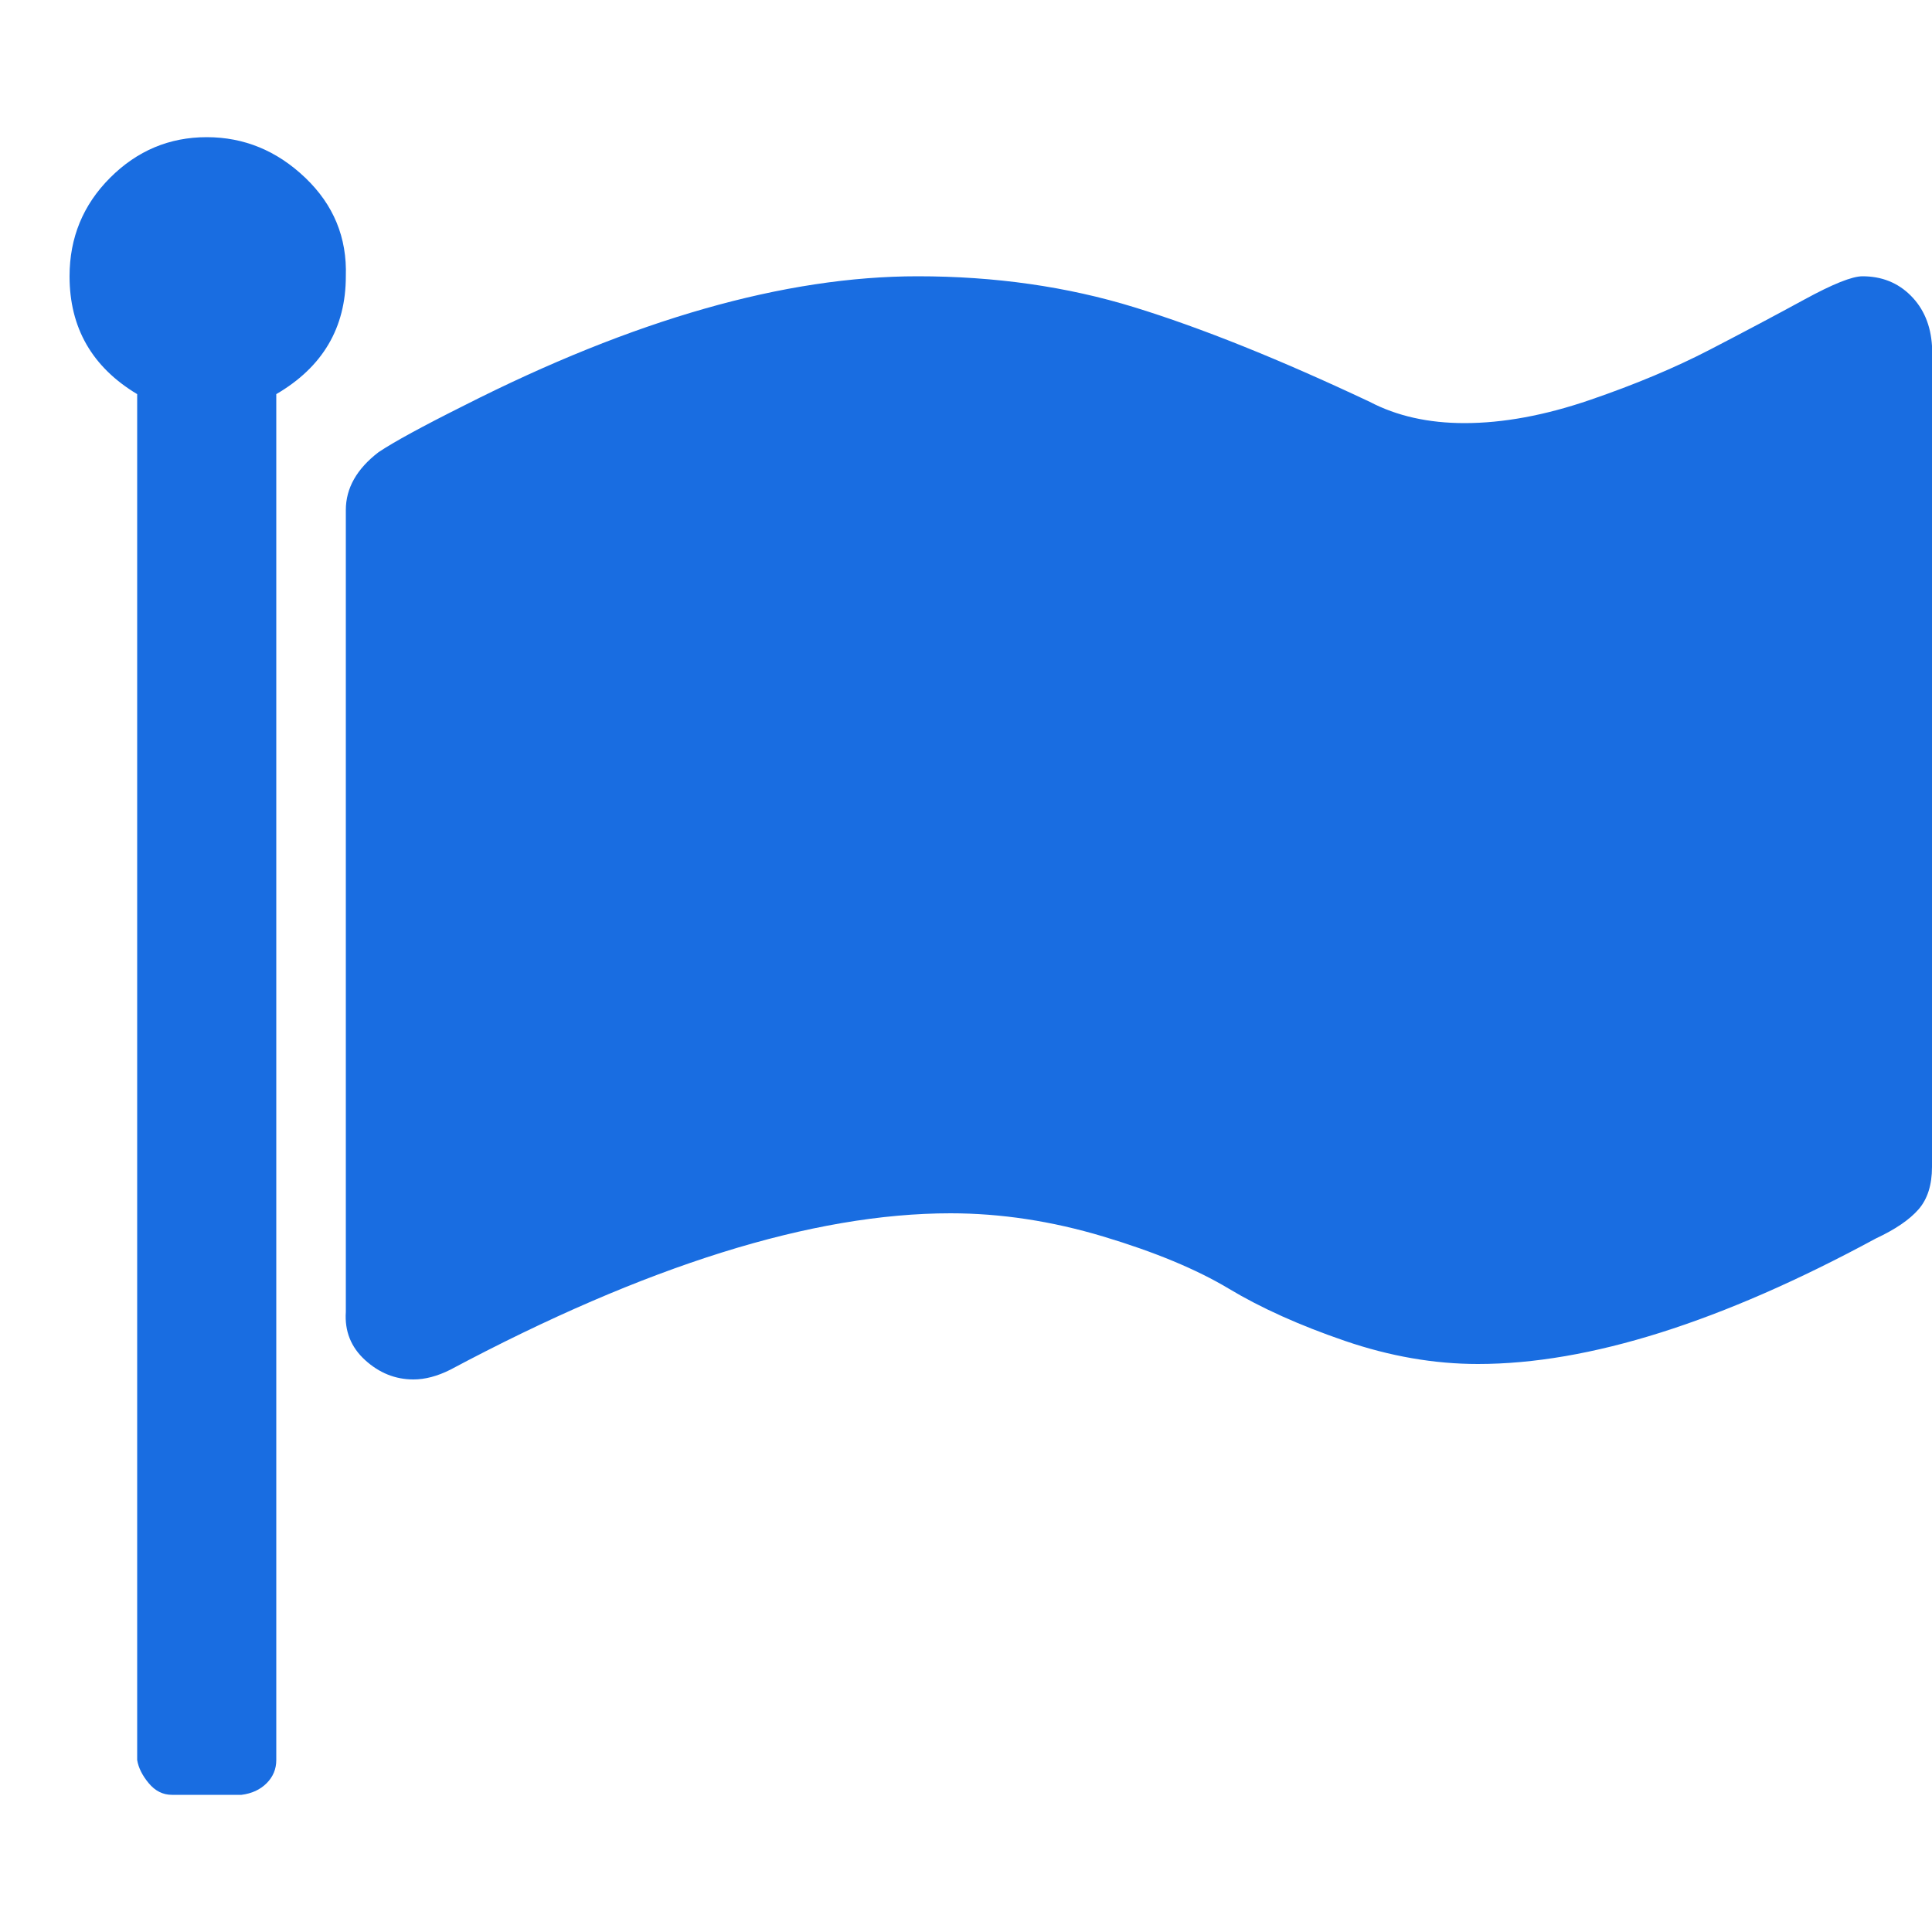 <?xml version="1.0" ?><svg version="1.1" xmlns="http://www.w3.org/2000/svg" width="250" height="250" viewBox="0 0 32 32">
<path style="fill:#196de1" d="M5.728 4.576q0 1.28-1.152 1.952v22.624q0 0.224-0.16 0.384t-0.416 0.192h-1.152q-0.224 0-0.384-0.192t-0.192-0.384v-22.624q-1.12-0.672-1.12-1.952 0-0.96 0.672-1.632t1.6-0.672 1.632 0.672 0.672 1.632zM32 5.728v13.6q0 0.448-0.224 0.704t-0.704 0.48q-3.84 2.080-6.592 2.080-1.088 0-2.208-0.384t-1.92-0.864-2.080-0.864-2.528-0.384q-3.424 0-8.288 2.592-0.32 0.16-0.608 0.16-0.448 0-0.8-0.32t-0.32-0.8v-13.28q0-0.544 0.544-0.96 0.384-0.256 1.408-0.768 4.224-2.144 7.52-2.144 1.92 0 3.584 0.512t3.904 1.568q0.672 0.352 1.568 0.352 0.96 0 2.080-0.384t1.984-0.832 1.568-0.832 0.96-0.384q0.48 0 0.8 0.32t0.352 0.832z"></path>
</svg>
